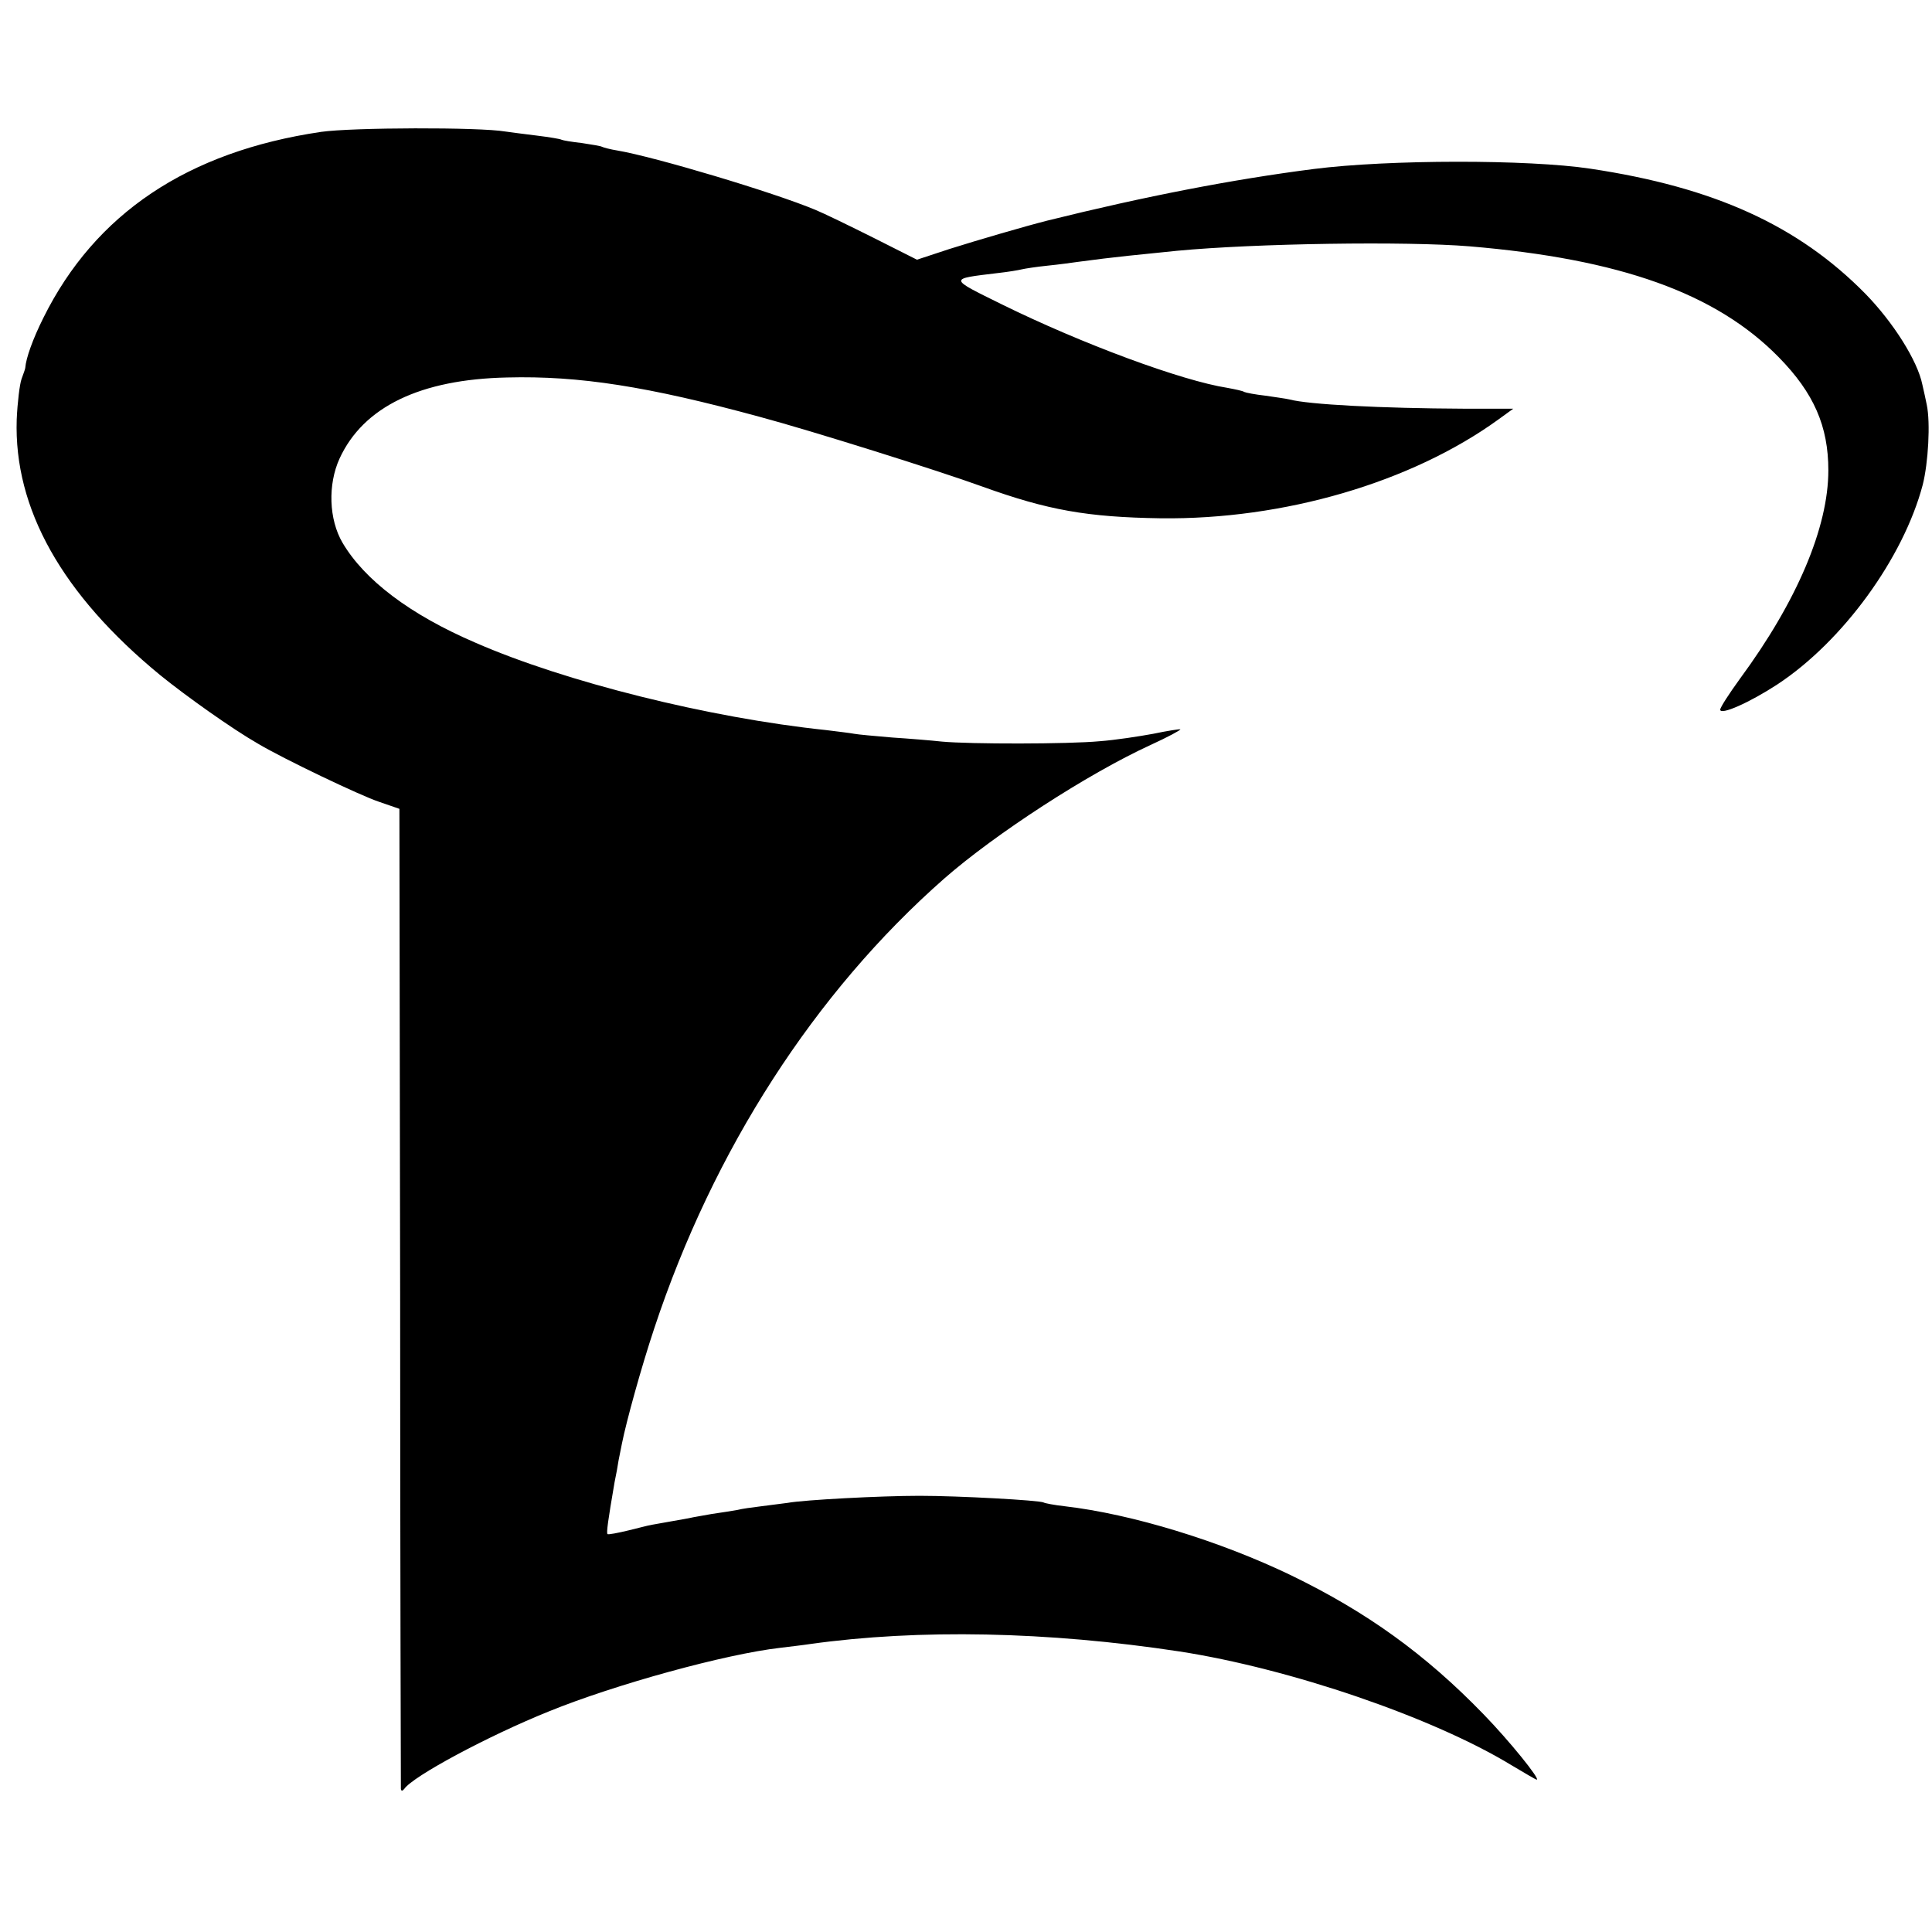 <?xml version="1.0" standalone="no"?>
<!DOCTYPE svg PUBLIC "-//W3C//DTD SVG 20010904//EN"
 "http://www.w3.org/TR/2001/REC-SVG-20010904/DTD/svg10.dtd">
<svg version="1.0" xmlns="http://www.w3.org/2000/svg"
 width="520pt" height="520pt" viewBox="0 0 520 520"
 preserveAspectRatio="xMidYMid meet">
<g transform="translate(0,520) scale(0.1,-0.1)"
fill="#000000" stroke="none">
<path d="M864 4845 c-359 -53 -608 -220 -747 -500 -29 -58 -47 -109 -49 -135
0 -3 -5 -16 -10 -30 -5 -14 -11 -63 -13 -109 -8 -240 122 -471 386 -688 69
-56 194 -145 264 -185 69 -41 274 -139 325 -156 l55 -19 2 -1314 c0 -723 2
-1318 2 -1324 1 -6 4 -6 9 0 23 34 226 143 390 209 177 72 474 154 623 171 24
3 60 7 79 10 293 41 640 34 995 -20 297 -46 681 -177 893 -306 35 -21 66 -39
68 -39 11 0 -74 105 -143 176 -157 162 -314 275 -518 374 -191 92 -428 165
-610 186 -27 3 -53 8 -56 10 -11 6 -229 18 -334 18 -105 0 -312 -11 -355 -19
-14 -2 -45 -6 -70 -9 -25 -3 -54 -7 -65 -10 -11 -2 -42 -7 -70 -11 -27 -5 -52
-9 -55 -10 -3 -1 -27 -5 -55 -10 -27 -5 -52 -9 -55 -10 -3 0 -29 -7 -58 -14
-29 -7 -55 -12 -57 -10 -3 4 1 34 19 139 4 19 9 46 11 60 3 14 7 34 9 45 12
60 52 205 87 310 159 480 432 904 780 1210 137 120 386 282 556 360 46 21 81
40 80 42 -2 1 -35 -4 -73 -12 -38 -7 -103 -17 -144 -20 -85 -8 -350 -8 -425
-1 -27 3 -88 8 -134 11 -47 4 -92 8 -102 10 -10 2 -44 6 -76 10 -315 33 -703
130 -943 235 -177 76 -299 169 -358 269 -37 63 -40 157 -8 227 64 139 217 213
451 218 194 5 379 -24 680 -106 138 -37 482 -145 600 -188 175 -63 281 -82
479 -85 331 -4 674 96 909 266 l40 29 -134 0 c-220 1 -417 11 -469 25 -8 2
-37 6 -64 10 -27 3 -53 8 -57 10 -4 3 -24 7 -45 11 -123 19 -393 119 -608 225
-144 71 -143 68 -11 84 28 3 57 8 65 10 8 2 40 7 70 10 30 3 66 8 80 10 14 2
45 6 70 9 42 5 68 8 198 21 211 20 617 26 787 12 405 -34 664 -126 833 -299
94 -96 133 -185 133 -304 0 -153 -84 -352 -238 -561 -29 -40 -53 -77 -53 -83
0 -16 79 19 154 68 176 116 339 340 391 537 15 59 21 167 11 215 -3 14 -8 39
-12 55 -13 64 -78 167 -153 244 -181 184 -407 287 -741 337 -166 25 -542 25
-745 -1 -218 -28 -451 -73 -717 -139 -59 -15 -186 -52 -262 -76 l-88 -29 -117
59 c-64 32 -134 66 -156 75 -112 47 -433 143 -534 160 -19 3 -37 8 -41 10 -3
2 -28 6 -54 10 -27 3 -51 7 -55 9 -3 2 -33 7 -66 11 -33 4 -71 9 -85 11 -70
12 -412 11 -496 -1z"/>
</g>
</svg>
